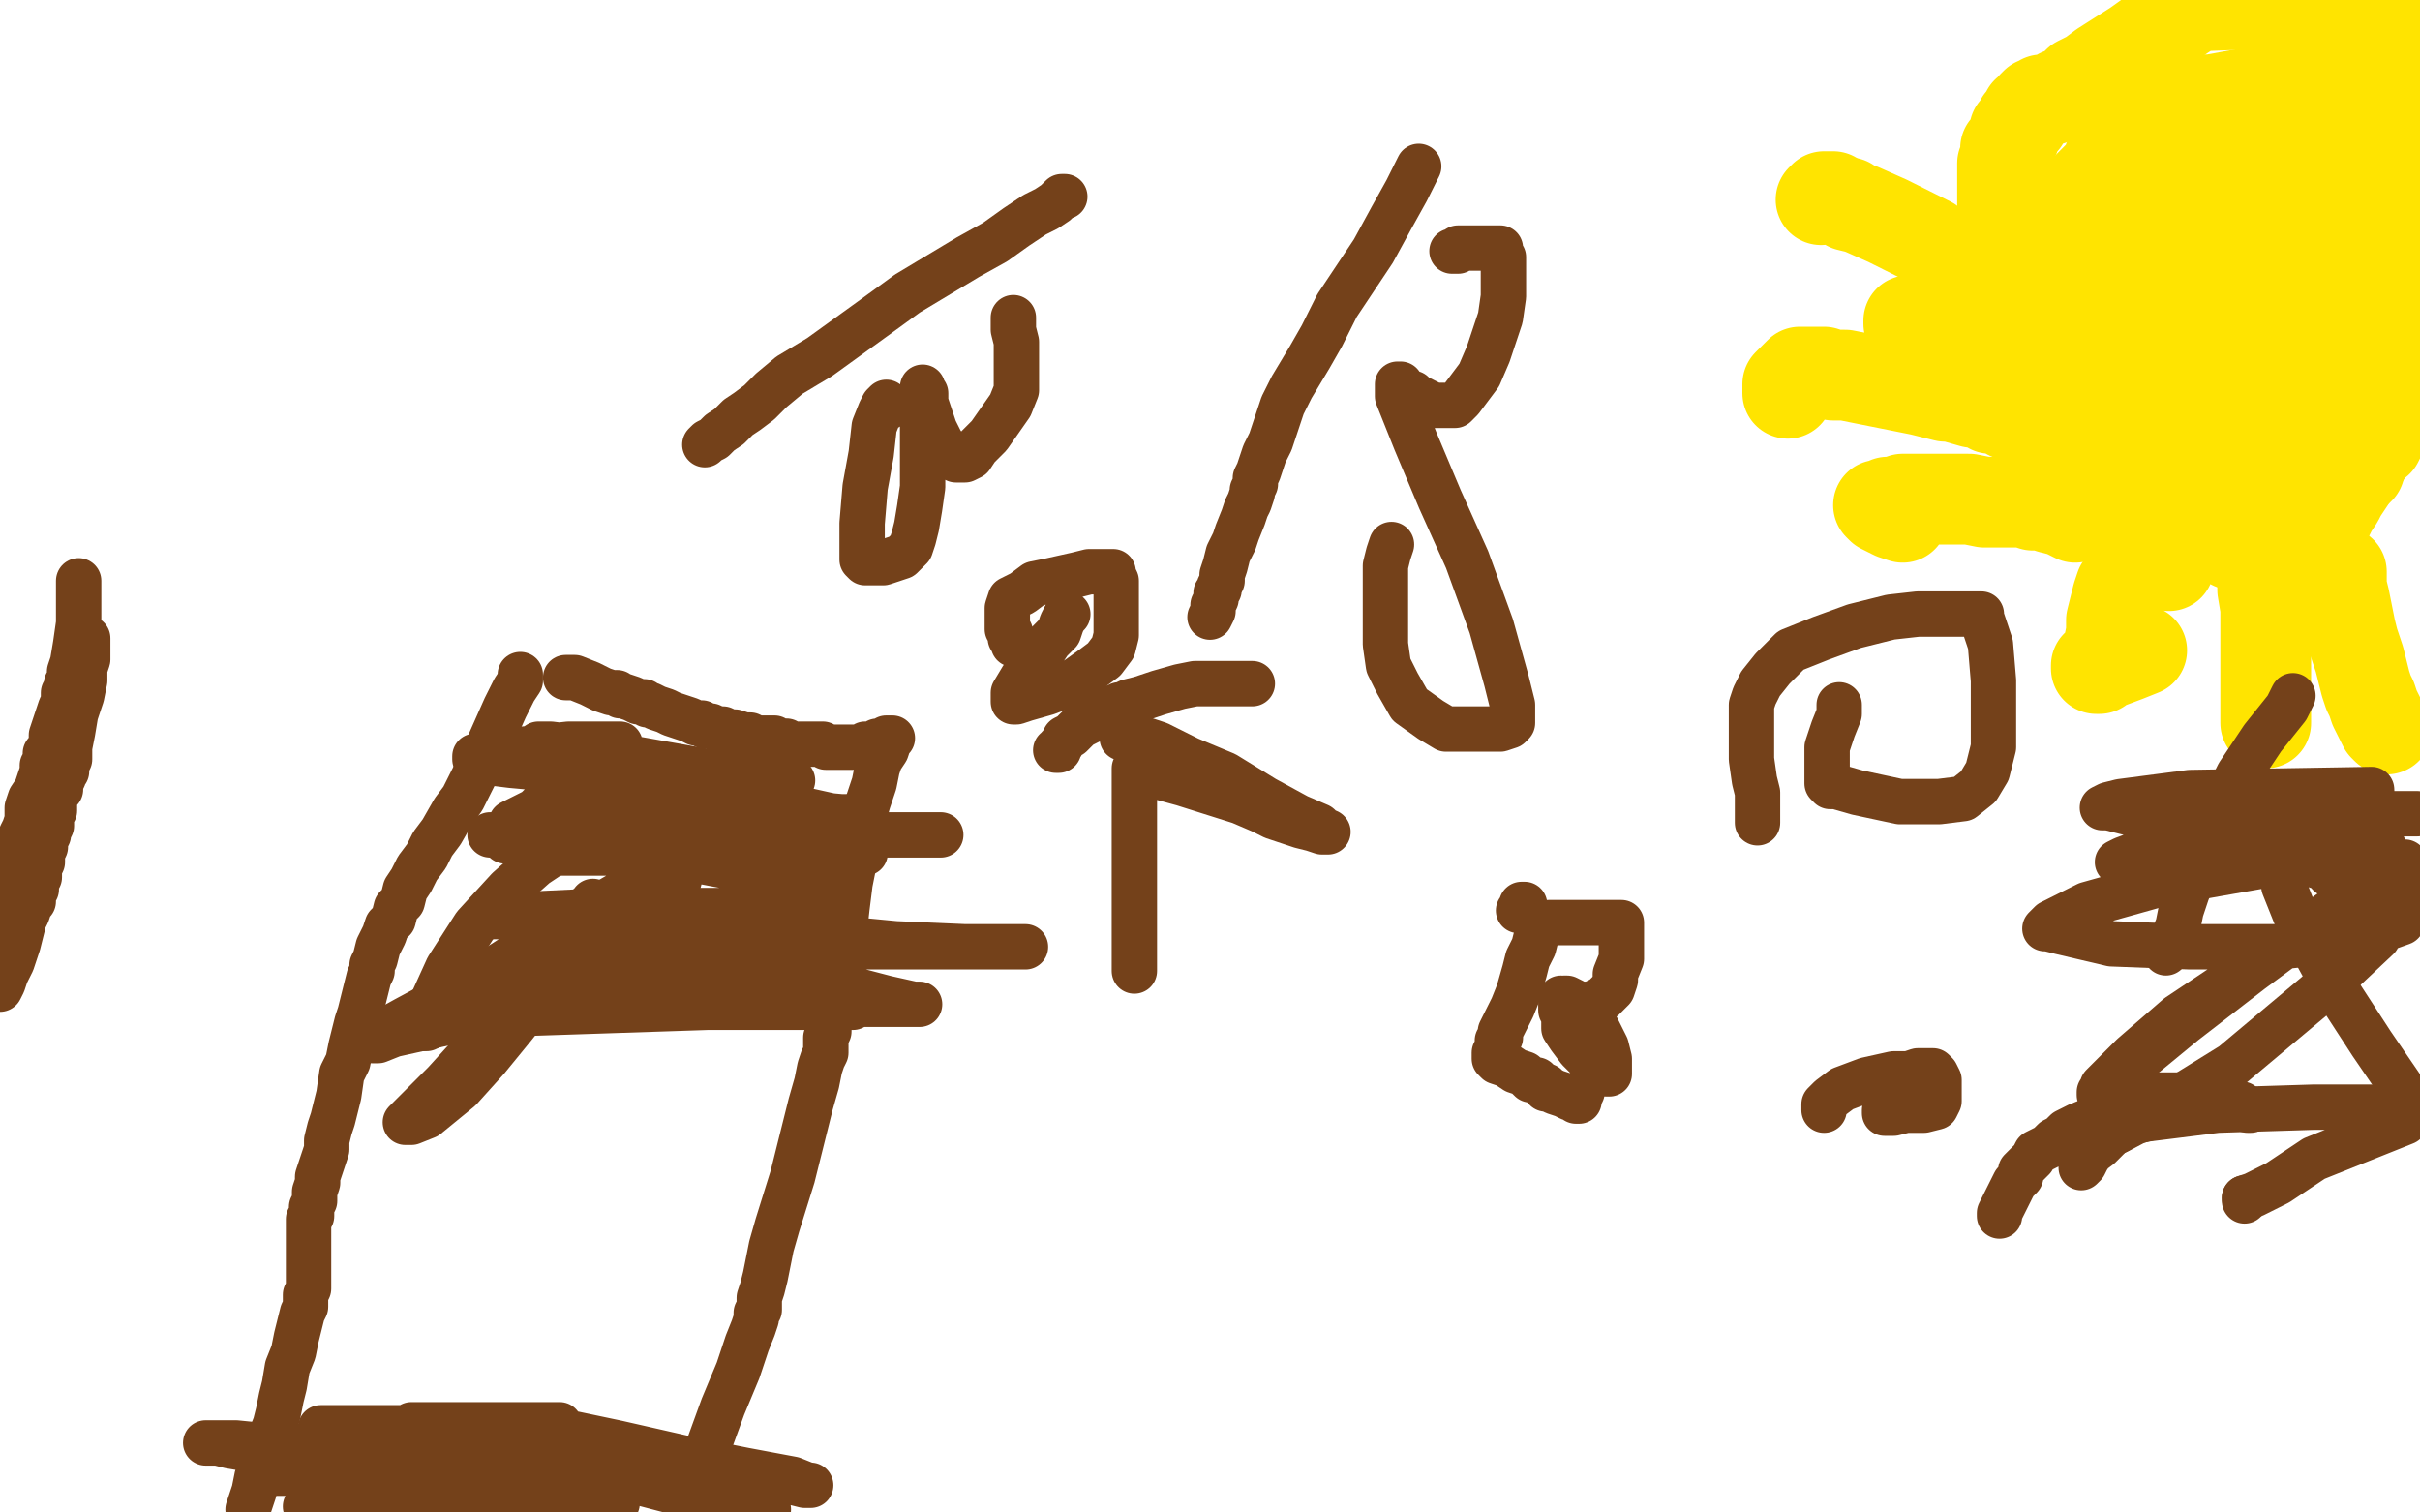 <?xml version="1.0" standalone="no"?>
<!DOCTYPE svg PUBLIC "-//W3C//DTD SVG 1.1//EN"
"http://www.w3.org/Graphics/SVG/1.1/DTD/svg11.dtd">

<svg width="800" height="500" version="1.1" xmlns="http://www.w3.org/2000/svg" xmlns:xlink="http://www.w3.org/1999/xlink" style="stroke-antialiasing: false"><desc>This SVG has been created on https://colorillo.com/</desc><rect x='0' y='0' width='800' height='500' style='fill: rgb(255,255,255); stroke-width:0' /><polyline points="717,187 716,186 716,186 713,183 713,183 709,179 709,179 707,176 707,176 704,173 704,173 702,171 702,171 701,169 701,169 699,168 698,167 697,166 695,164 693,162 692,159 688,154 687,152 683,145 681,141 679,136 677,132 675,129 674,126 672,124 671,122 670,120 669,118 668,116 666,113 665,111 664,109 663,108 663,107 663,106 663,105 662,105 662,104 662,103 662,102 662,101 662,100 662,99 662,98 662,97 662,96 662,94 662,92 662,88 662,83 662,78 662,69 662,65 662,61 662,57 662,54 663,52 663,49 664,48 665,46 666,45 666,43 668,41 668,40 669,40 670,38 670,37 672,36 672,35 673,34 674,34 675,34 675,33 676,33 677,33 678,33 679,32 680,32 681,31 682,31 684,30 685,29 687,27 691,25 695,22 706,15 713,10 720,6 726,2 778,0 781,2 784,3 786,4 787,4 788,5 789,5 791,6 792,7 794,9 795,10 795,11 796,11 796,12 796,13 797,13 797,14 797,15 798,17 799,119 797,123 796,125 794,130 793,134 791,136 790,139 789,141 788,142 787,144 786,146 784,147 783,149 781,152 780,154 778,157 776,160 774,163 773,165 771,168 770,170 769,171 768,173 768,174 767,175 767,176 766,177 764,179 763,179 762,180 761,181 760,181 758,182 757,182 756,182 755,182 753,182 751,182 747,182 746,182 745,182 744,182 744,181 743,181 742,181 740,180 738,180 736,178 732,177 731,176 730,175 730,174 729,173 729,172 729,171 729,170 729,169 729,168 729,167" style="fill: none; stroke: #ffe400; stroke-width: 30; stroke-linejoin: round; stroke-linecap: round; stroke-antialiasing: false; stroke-antialias: 0; opacity: 1.0"/>
<polyline points="697,134 697,133 697,133 696,132 696,132 695,130 695,130 692,127 692,127 689,124 689,124 685,120 685,120 682,116 682,116 677,111 673,107 669,104 666,100 664,98 662,97 659,95 656,92 650,89 643,84 638,80 636,79 634,78 624,73 615,69 611,68 611,67 610,67 609,67 608,66 607,66 606,66 606,65 605,65 604,65 603,65 602,66" style="fill: none; stroke: #ffe400; stroke-width: 30; stroke-linejoin: round; stroke-linecap: round; stroke-antialiasing: false; stroke-antialias: 0; opacity: 1.0"/>
<polyline points="665,137 664,137 664,137 663,136 663,136 662,136 662,136 661,135 661,135 658,135 658,135 656,133 656,133 652,133 652,133 645,131 643,131 635,129 630,128 625,127 620,126 615,125 610,124 606,124 603,123 600,123 598,123 597,123 596,123 595,123 593,125 592,126 591,127 591,128 591,129 591,130" style="fill: none; stroke: #ffe400; stroke-width: 30; stroke-linejoin: round; stroke-linecap: round; stroke-antialiasing: false; stroke-antialias: 0; opacity: 1.0"/>
<polyline points="686,171 684,170 684,170 682,169 682,169 678,168 678,168 675,167 675,167 672,167 672,167 669,166 669,166 665,166 665,166 659,166 656,166 651,165 647,165 643,165 640,165 638,165 637,165 636,165 635,165 634,165 633,165 632,165 629,165 627,166 625,166 624,166 623,167 622,167 621,167 622,168 626,170 629,171" style="fill: none; stroke: #ffe400; stroke-width: 30; stroke-linejoin: round; stroke-linecap: round; stroke-antialiasing: false; stroke-antialias: 0; opacity: 1.0"/>
<polyline points="708,182 708,183 708,183 708,184 708,184 707,186 707,186 704,189 704,189 703,191 703,191 701,194 701,194 700,197 700,197 699,201 698,205 698,209 697,214 696,217 696,218 695,218 695,219 694,220 693,220 693,221 694,221 695,220 703,217 708,215" style="fill: none; stroke: #ffe400; stroke-width: 30; stroke-linejoin: round; stroke-linecap: round; stroke-antialiasing: false; stroke-antialias: 0; opacity: 1.0"/>
<polyline points="748,192 748,193 748,193 748,195 748,195 749,201 749,201 749,207 749,207 749,212 749,212 749,217 749,217 749,221 749,221 749,223 749,223 749,224 749,225 749,226 749,227 749,228 749,229 749,230 749,232 749,234 749,236 749,238 749,239" style="fill: none; stroke: #ffe400; stroke-width: 30; stroke-linejoin: round; stroke-linecap: round; stroke-antialiasing: false; stroke-antialias: 0; opacity: 1.0"/>
<polyline points="774,189 774,190 774,190 774,191 774,191 774,194 774,194 775,198 775,198 776,203 776,203 777,208 777,208 778,212 778,212 780,218 780,218 781,222 782,226 783,229 784,231 785,234 787,238 788,240 789,241" style="fill: none; stroke: #ffe400; stroke-width: 30; stroke-linejoin: round; stroke-linecap: round; stroke-antialiasing: false; stroke-antialias: 0; opacity: 1.0"/>
<circle cx="798.5" cy="134.5" r="15" style="fill: #ffe400; stroke-antialiasing: false; stroke-antialias: 0; opacity: 1.0"/>
<polyline points="738,128 738,127 738,127 738,126 738,126 738,125 738,125 738,123 738,123 738,122 738,122 738,120 738,120 738,117 738,117 738,113 738,113 739,110 740,107 743,104 746,101 750,98 756,93 763,89 770,87 776,86 778,85 778,86 778,87 778,89 776,93 774,98 770,103 767,108 761,115 760,116 755,121 752,123 750,124 748,126 746,127 744,128 742,128 741,129 740,129 739,129 736,129 735,128 733,127 733,126 733,125 733,124 733,122 733,120 733,118 734,115 735,113 735,112 735,111 736,110 737,109 737,108 739,106 741,104 742,103 742,102 743,101 743,100 743,99 743,98 744,98 745,97 747,96 748,95 750,95 752,94 756,94 759,94 761,94 762,94 763,94 764,94 765,94 765,95 766,97 767,100 768,105 769,110 769,114 769,118 769,122 768,125 766,128 764,130 761,133 755,137 751,139 748,142 744,144 742,145 741,146 740,146 739,146 737,146 733,145 730,144 727,143 725,143 723,142 720,142 718,142 717,142 719,142 722,142 732,142 745,143 756,144 762,144 767,145 770,145 772,146 774,146 775,147 774,148 772,148 767,150 761,153 754,156 748,158 743,160 738,161 736,161 735,161 735,160 735,159 737,155 742,149 749,143 757,137 770,129 778,125 783,122 787,121 788,121 789,121 788,121 784,121 771,124 748,129 734,132 726,134 721,135 717,136 714,136 710,137 705,137 700,137 698,137 700,137 705,137 722,137 745,133 771,126 793,119 779,102 755,102 734,104 718,108 705,111 695,115 690,116 688,117 687,117 690,117 694,117 700,117 719,117 743,117 764,118 775,119 778,120 778,121 778,123 778,125 776,130 771,137 765,145 758,154 750,163 741,170 731,175 722,178 715,179 709,179 707,179 705,178 703,178 702,177 702,176 702,175 706,173 715,169 738,163 755,159 768,157 776,156 779,155 780,155 779,155 777,155 772,155 767,155 762,155 753,156 739,158 729,158 721,158 715,157 712,156 711,155 710,155 710,153 711,149 717,140 731,128 750,115 781,99 796,92 779,84 749,83 717,83 687,83 667,83 657,84 654,84 656,84 661,84 680,83 703,79 724,76 738,72 747,71 751,71 753,71 754,71 754,72 753,74 750,76 732,82 712,88 687,94 662,98 643,102 634,105 631,106 631,107 632,107 636,106 663,103 688,103 715,100 741,97 759,95 766,94 768,93 768,92 761,91 744,89 719,88 693,88 672,88 662,90 660,90 662,90 665,90 678,88 699,85 725,81 753,77 776,73 794,70 791,69 770,69 749,70 734,70 726,70 723,70 723,69 723,68 723,66 724,63 728,59 739,54 754,48 773,42 795,33 795,19 776,25 757,29 742,31 731,33 725,33 720,33 715,33 710,33 705,33 701,33 696,34 694,34 695,34 697,34 704,34 718,34 733,34 750,34 752,34 754,34 752,35 750,35 746,36 740,38 729,42 723,45 716,46 710,48 705,50 701,51 699,52 698,52 698,53 697,53 697,54 696,56 693,59 690,62 687,65 685,68 681,72 679,74 678,75 677,76 676,76" style="fill: none; stroke: #ffe400; stroke-width: 30; stroke-linejoin: round; stroke-linecap: round; stroke-antialiasing: false; stroke-antialias: 0; opacity: 1.0"/>
<polyline points="26,192 26,194 26,194 26,196 26,196 26,200 26,200 26,206 26,206 25,213 25,213 24,219 24,219 23,222 23,222 23,225 23,225 22,226 22,227 22,228 21,229 21,232 20,234 19,237 18,240 17,243 17,245 16,248 15,249 15,250 15,252 14,253 14,255 13,258 12,261 10,264 9,267 9,271 8,274 7,276 7,279 7,281 7,283 7,287 6,289 6,291 6,292 6,293 6,295 5,297 4,299 4,302 3,305 3,308 2,313 1,317 0,321" style="fill: none; stroke: #74411a; stroke-width: 15; stroke-linejoin: round; stroke-linecap: round; stroke-antialiasing: false; stroke-antialias: 0; opacity: 1.0"/>
<polyline points="29,211 29,212 29,212 29,213 29,213 29,218 29,218 28,221 28,221 28,225 28,225 27,230 27,230 25,236 25,236 24,242 23,247 23,251 22,253 22,254 22,255 21,255 21,256 21,257 20,259 20,260 20,261 19,262 18,264 18,265 18,266 18,267 18,268 17,268 17,269 17,270 17,271 17,273 16,275 16,276 15,278 15,280 14,282 14,285 13,287 13,288 13,290 12,291 12,293 12,294 11,295 11,296 11,298 10,299 9,302 8,304 7,308 6,312 5,315 4,318 2,322 1,325 0,327" style="fill: none; stroke: #74411a; stroke-width: 15; stroke-linejoin: round; stroke-linecap: round; stroke-antialiasing: false; stroke-antialias: 0; opacity: 1.0"/>
<polyline points="172,223 172,225 172,225 170,228 170,228 167,234 167,234 163,243 163,243 159,252 159,252 153,264 153,264 150,268 150,268 146,275 143,279 141,283 138,287 136,291 134,294 133,298 131,300 130,304 128,306 127,309 126,311 125,313 124,317 123,319 123,321 122,323 121,327 120,331 119,335 118,338 117,342 116,346 115,351 113,355 112,362 111,366 110,370 109,373 108,377 108,380 107,383 106,386 105,389 105,391 104,394 104,397 103,399 103,401 103,402 102,403 102,404 102,405 102,406 102,407 102,408 102,410 102,413 102,415 102,417 102,419 102,421 102,422 102,423 102,424 102,426 101,428 101,430 101,432 100,434 99,438 98,442 97,447 95,452 94,458 93,462 92,467 91,471 89,476 87,483 85,488 84,493 82,499" style="fill: none; stroke: #74411a; stroke-width: 15; stroke-linejoin: round; stroke-linecap: round; stroke-antialiasing: false; stroke-antialias: 0; opacity: 1.0"/>
<polyline points="187,224 188,224 188,224 190,224 190,224 195,226 195,226 199,228 199,228 202,229 202,229 204,229 204,229 205,230 205,230 206,230 209,231 211,232 212,232 213,232 214,233 215,233 217,234 220,235 222,236 225,237 228,238 230,239 232,239 233,240 235,240 237,241 239,241 241,242 243,242 246,243 248,243 250,244 251,244 252,244 253,244 254,244 256,244 256,245 257,245 259,245 260,245 261,246 263,246 264,246 266,246 268,246 270,246 272,246 273,247 274,247 275,247 276,247 277,247 278,247 279,247 280,247 281,247 282,247 283,247 284,247 285,247 286,246 287,246 288,246 289,246 290,246 290,245 291,245 292,245 293,245 293,244 294,244 295,244 294,245 293,248 291,251 290,254 289,259 287,265 285,272 283,282 281,292 280,300 279,309 277,322 276,327 275,331 275,332 275,333 275,334 275,335 274,336 274,337 274,338 274,339 274,341 273,343 273,344 273,346 273,348 272,350 271,353 270,358 268,365 265,377 262,389 257,405 255,412 254,417 253,422 252,426 251,429 251,431 251,433 250,434 250,436 249,439 247,444 244,453 239,465 231,487" style="fill: none; stroke: #74411a; stroke-width: 15; stroke-linejoin: round; stroke-linecap: round; stroke-antialiasing: false; stroke-antialias: 0; opacity: 1.0"/>
<polyline points="101,498 102,498 102,498 103,497 103,497 106,497 106,497 109,497 109,497 115,497 115,497 120,497 120,497 123,497 123,497 125,496 125,496 127,496 130,496 134,495 138,495 143,494 146,494 150,494 155,494 160,494 167,494 171,494 174,494 177,494 180,494 185,494 190,496 196,497 197,497 199,497 200,497 201,497 202,497 203,497 204,497 203,497 202,497 198,496 195,494 190,492 184,490 178,487 174,485 170,484 168,483 169,483 172,483 182,484 194,487 211,490 230,495 246,497 253,499 254,499 251,499 246,496 233,491 218,487 205,483 195,480 188,478 179,476 174,475 169,474 164,473 162,472 165,472 169,472 185,473 204,477 226,482 246,486 262,489 267,491 268,491 266,491 262,490 252,488 241,486 232,484 223,483 209,481 196,479 180,478 163,476 148,473 140,472 137,471 136,471 138,471 150,471 166,471 179,471 185,471 184,471 181,472 178,472 168,472 150,472 140,472 133,472 127,472 122,472 116,472 111,472 107,472 106,472 107,472 112,474 138,481 169,490 198,498 177,496 169,494 151,489 143,487 138,485 134,484 129,484 125,482 120,481 119,480 118,480 119,480 126,481 136,483 146,485 154,487 159,488 161,488 159,488 156,488 145,486 135,484 129,482 122,481 116,481 111,480 107,480 102,479 97,478 88,478 78,477 71,477 69,477 68,477 70,477 72,477 76,478 82,479 87,480 91,481 93,481 95,481 96,481 98,481 99,482 100,482 101,483 103,483 106,484 109,485 112,486 114,487 116,488 120,488 123,489 125,490 124,490 123,490 121,489 120,489 118,489 114,488 110,487 105,487 100,487 95,487 92,487 91,487 92,487 105,487" style="fill: none; stroke: #74411a; stroke-width: 15; stroke-linejoin: round; stroke-linecap: round; stroke-antialiasing: false; stroke-antialias: 0; opacity: 1.0"/>
<polyline points="244,273 242,275 242,275 238,277 238,277 235,280 235,280 231,282 231,282 227,285 227,285 220,288 220,288 211,292 211,292 199,299 181,309 164,320 147,330 134,337 125,342 123,343 123,344 125,344 130,342 148,338 174,335 204,334 234,333 270,333 280,333 282,333 280,333 276,333 269,333 250,329 228,325 207,322 189,321 171,321 167,321 166,321 166,320 169,319 176,318 198,312 222,307 244,305 258,303 263,302 262,302 259,302 248,303 233,303 217,303 200,303 183,303 170,303 164,303 162,303 163,303 166,303 180,302 201,301 228,301 254,301 271,301 276,302 273,304 262,306 248,308 230,309 211,309 196,309 189,309 187,309 189,309 192,308 203,306 217,304 229,304 238,304 241,304 242,304 241,304 237,305 232,306 228,307 224,309 222,309 221,309 223,310 227,311 231,312 239,314 247,315 250,316 251,316 252,316 250,316 248,316 244,316 232,315 227,315 225,315 226,315 229,315 245,318 270,324 293,330 302,332 304,332 302,332 296,332 283,332 269,331 255,328 240,324 230,322 225,321 224,320 226,319 237,317 255,314 277,313 302,313 325,313 337,313 339,313 338,313 335,313 319,313 296,312 275,310 256,309 244,308 240,307 239,307 240,306 242,306 247,304 251,304 261,301 267,299 271,298 273,297 274,296 272,295 267,293 249,288 228,284 205,281 176,278 165,276 162,276 165,276 170,276 178,276 199,276 221,276 252,275 264,274 268,274 267,274 265,274 256,276 242,278 223,280 202,282 186,282 176,282 175,282 176,282 179,282 183,282 198,282 218,282 239,282 260,282 282,282 286,282 284,282 280,282 274,282 256,279 239,278 226,277 218,276 215,276 214,276 215,276 218,276 222,276 234,276 252,276 275,276 296,276 308,276 311,276 308,276 290,276 259,275 223,272 197,268 185,266 182,266 183,266 186,266 194,266 206,266 222,267 235,267 244,267 247,267 248,267 240,267 226,265 212,263 200,261 192,260 190,260 189,260 191,260 200,262 218,266 238,269 257,273 272,277 274,277 271,277 266,277 258,277 246,275 234,275 223,274 214,272 207,271 203,270 201,270 202,270 206,270 211,270 216,272 224,273 228,273 230,273 231,273 232,273 234,273 236,273 240,273 243,273 245,273 246,272 248,272 249,272 250,272" style="fill: none; stroke: #74411a; stroke-width: 15; stroke-linejoin: round; stroke-linecap: round; stroke-antialiasing: false; stroke-antialias: 0; opacity: 1.0"/>
<polyline points="234,263 234,262 234,262 233,262 233,262 231,261 231,261 229,261 229,261 221,260 221,260 218,260 218,260 212,260 212,260 210,260 211,260 215,261 221,262 239,266 255,268 267,269 278,270 280,270 282,270 281,270 279,270 276,270 267,268 255,266 242,263 231,261 223,259 219,258 218,258 217,258 218,258 220,258 231,258 245,258 255,258 261,258 262,258 261,258 254,258 239,256 222,253 205,250 191,248 183,247 179,246 178,246 179,246 182,246 190,247 195,247 198,247 201,247 204,247 205,246 204,246 202,246 194,246 188,246 179,247 170,248 163,250 159,250 157,250 157,251 158,251 161,252 169,253 180,254 188,254 193,254 198,254 201,254 204,254 205,253 206,253 204,253 202,254 197,256 192,259 185,263 180,265 177,268 175,269 173,270 171,271 169,272 169,273 168,274 168,275 167,277 167,278 169,278 171,279 175,280 178,281 182,281 184,281 185,281 186,281 185,281 183,282 177,286 168,294 157,306 148,320 143,331 141,337 140,339 140,340 141,340 143,339 148,336 157,333 170,328 186,321 203,312 216,302 224,293 225,289 226,286 221,287 210,296 195,310 181,325 170,339 161,350 152,360 141,369 136,371 135,371 134,371 135,370 138,367 147,358 157,347 169,334 180,320 188,310 194,300 196,299 196,298" style="fill: none; stroke: #74411a; stroke-width: 15; stroke-linejoin: round; stroke-linecap: round; stroke-antialiasing: false; stroke-antialias: 0; opacity: 1.0"/>
<polyline points="469,55 468,57 468,57 465,63 465,63 460,72 460,72 454,83 454,83 448,92 448,92 442,101 442,101 437,111 437,111 433,118 427,128 424,134 422,140 420,146 418,150 417,153 416,156 415,158 415,160 414,162 414,163 413,166 412,168 411,171 409,176 408,179 406,183 405,187 404,190 404,192 403,194 403,195 402,196 402,198 401,200 401,202 400,204" style="fill: none; stroke: #74411a; stroke-width: 15; stroke-linejoin: round; stroke-linecap: round; stroke-antialiasing: false; stroke-antialias: 0; opacity: 1.0"/>
<polyline points="480,83 481,83 481,83 482,83 482,83 482,82 482,82 484,82 484,82 487,82 487,82 492,82 492,82 494,82 494,82 495,82 496,82 496,83 496,84 497,85 497,88 497,92 497,95 497,98 496,105 494,111 492,117 489,124 486,128 483,132 481,134 479,134 478,134 477,134 476,134 474,134 472,133 468,131 467,131 467,130 466,130 465,129 463,128 463,127 462,127 462,128 462,131 468,146 476,165 485,185 493,207 498,225 500,233 500,237 500,239 499,240 496,241 489,241 486,241 482,241 478,241 473,238 466,233 462,226 459,220 458,213 458,206 458,199 458,193 458,187 459,183 460,180" style="fill: none; stroke: #74411a; stroke-width: 15; stroke-linejoin: round; stroke-linecap: round; stroke-antialiasing: false; stroke-antialias: 0; opacity: 1.0"/>
<polyline points="502,301 503,300 503,300 503,299 503,299 504,299" style="fill: none; stroke: #74411a; stroke-width: 15; stroke-linejoin: round; stroke-linecap: round; stroke-antialiasing: false; stroke-antialias: 0; opacity: 1.0"/>
<polyline points="581,272 581,271 581,271 581,270 581,270 581,269 581,269 581,268 581,268 581,267 581,267 581,266 581,266 581,265 581,265 581,262 580,258 579,251 579,249 579,243 579,239 579,237 579,233 580,230 582,226 586,221 592,215 602,211 613,207 625,204 634,203 641,203 649,203 653,203 655,203 655,204 656,207 658,213 659,225 659,237 659,247 657,255 654,260 649,264 641,265 628,265 614,262 607,260 605,260 604,259 604,257 604,252 604,247 606,241 608,236 608,234 608,233" style="fill: none; stroke: #74411a; stroke-width: 15; stroke-linejoin: round; stroke-linecap: round; stroke-antialiasing: false; stroke-antialias: 0; opacity: 1.0"/>
<polyline points="758,230 757,232 757,232 756,234 756,234 748,244 748,244 744,250 744,250 740,256 740,256 737,262 737,262 735,267 735,267 733,271 731,275 729,280 727,284 725,290 723,295 721,301 720,306 718,311 716,314 716,315" style="fill: none; stroke: #74411a; stroke-width: 15; stroke-linejoin: round; stroke-linecap: round; stroke-antialiasing: false; stroke-antialias: 0; opacity: 1.0"/>
<polyline points="770,289 771,289 771,289 772,289 772,289 776,289 776,289 778,290 778,290 779,290 779,290 777,290 775,289 774,289 772,288 771,288 770,287 768,287 765,286 762,285 760,285 757,285 756,285 755,285 755,287 755,290 755,293 759,303 771,325 784,345 797,364" style="fill: none; stroke: #74411a; stroke-width: 15; stroke-linejoin: round; stroke-linecap: round; stroke-antialiasing: false; stroke-antialias: 0; opacity: 1.0"/>
<polyline points="510,306 509,306 509,306 509,307 509,307 508,309 508,309 507,313 507,313 505,317 505,317 504,321 504,321 502,328 502,328 500,333 498,337 496,341 496,343 495,344 495,345 495,347 494,348 494,349 494,350 495,351 498,352 501,354 504,355 506,357 508,357 509,358 510,359 511,359 511,360 512,360 514,361 517,362 519,363 521,363 521,364 522,364 522,363 523,361" style="fill: none; stroke: #74411a; stroke-width: 15; stroke-linejoin: round; stroke-linecap: round; stroke-antialiasing: false; stroke-antialias: 0; opacity: 1.0"/>
<polyline points="512,305 514,305 514,305 520,305 520,305 526,305 526,305 531,305 531,305 533,305 533,305 534,305 534,305 535,305 535,305 536,305 536,306 536,307 536,308 536,311 536,314 536,317 534,322 534,324 533,327 531,329 530,330 528,331 526,332 525,332 524,332 522,332 519,331 518,331 517,330 518,330 520,331 523,334 527,338 530,344 531,346 532,350 532,352 532,353 532,354 532,355 531,355 530,354 529,353 525,350 522,347 519,343 517,340 517,336 516,334 516,332 516,331 516,330" style="fill: none; stroke: #74411a; stroke-width: 15; stroke-linejoin: round; stroke-linecap: round; stroke-antialiasing: false; stroke-antialias: 0; opacity: 1.0"/>
<polyline points="795,285 794,285 794,285 785,291 785,291 767,304 767,304 744,321 744,321 722,338 722,338 705,352 705,352 696,360 696,360 694,361 694,362 695,359 699,355 705,349 720,336 753,314 776,304 793,299 799,297 794,305 780,310 754,313 724,313 698,312 681,308 677,307 676,307 678,305 690,299 715,292 749,286 788,280 769,285 736,285 710,285 700,285 702,284 710,281 731,276 756,272 781,269 799,269 794,269 776,271 753,271 727,271 705,269 697,267 695,267 697,266 701,265 724,262 784,261 786,310 769,326 738,352 717,365 700,374 693,377 691,377 692,376 697,373 709,370 733,367 765,366 790,366 795,371 780,377 765,383 753,391 745,395 742,396" style="fill: none; stroke: #74411a; stroke-width: 15; stroke-linejoin: round; stroke-linecap: round; stroke-antialiasing: false; stroke-antialias: 0; opacity: 1.0"/>
<polyline points="742,396 742,397" style="fill: none; stroke: #74411a; stroke-width: 15; stroke-linejoin: round; stroke-linecap: round; stroke-antialiasing: false; stroke-antialias: 0; opacity: 1.0"/>
<polyline points="603,367 603,366 603,366 603,365 603,365 605,363 605,363 609,360 609,360 617,357 617,357 626,355 626,355 631,355 631,355 634,354 637,354 639,354 640,355 641,357 641,359 641,361 641,364 640,366 636,367 630,367 626,368 624,368 623,368 623,367 626,365 630,362 632,360 634,358" style="fill: none; stroke: #74411a; stroke-width: 15; stroke-linejoin: round; stroke-linecap: round; stroke-antialiasing: false; stroke-antialias: 0; opacity: 1.0"/>
<polyline points="695,373 695,374 695,374 694,376 694,376 692,380 692,380 690,383 690,383 689,385 689,385 688,386 688,386 688,385 690,382 694,379 698,375 705,371 713,369 720,367 727,366 733,365 737,365 741,365 742,366 743,367 744,367 743,367 739,365 737,365 730,363 726,363 723,362 720,362 719,362 718,362 717,362 715,362 714,362 710,363 705,364 700,366 692,370 687,372 683,374 681,376 679,377 677,379 675,380 673,381 672,383 671,384 670,385 668,387 668,389 666,391 665,393 664,395 663,397 662,399 661,401 661,402" style="fill: none; stroke: #74411a; stroke-width: 15; stroke-linejoin: round; stroke-linecap: round; stroke-antialiasing: false; stroke-antialias: 0; opacity: 1.0"/>
<polyline points="352,65 351,65 351,65 350,66 350,66 349,67 349,67 346,69 346,69 342,71 342,71 336,75 336,75 329,80 329,80 320,85 310,91 300,97 289,105 271,118 261,124 255,129 251,133 247,136 244,138 241,141 238,143 236,145 234,146 233,147" style="fill: none; stroke: #74411a; stroke-width: 15; stroke-linejoin: round; stroke-linecap: round; stroke-antialiasing: false; stroke-antialias: 0; opacity: 1.0"/>
<polyline points="335,105 335,106 335,106 335,109 335,109 336,113 336,113 336,118 336,118 336,123 336,123 336,129 336,129 334,134 334,134 327,144 323,148 321,151 319,152 318,152 317,152 316,152 315,151 314,150 313,149 311,146 309,142 307,136 306,133 306,130 305,129 305,128 305,129 305,133 305,137 305,144 305,153 305,161 304,168 303,174 302,178 301,181 298,184 295,185 292,186 290,186 288,186 287,186 286,186 285,185 285,184 285,182 285,178 285,173 286,161 288,150 289,141 291,136 292,134 293,133 293,135" style="fill: none; stroke: #74411a; stroke-width: 15; stroke-linejoin: round; stroke-linecap: round; stroke-antialiasing: false; stroke-antialias: 0; opacity: 1.0"/>
<polyline points="335,213 335,212 335,212 334,211 334,211 334,209 334,209 333,208 333,208 333,206 333,206 333,204 333,204 333,201 333,201 334,198 338,196 342,193 347,192 356,190 360,189 363,189 364,189 365,189 367,189 368,189 368,190 369,192 369,195 369,199 369,204 369,210 368,214 365,218 361,221 354,226 346,229 339,231 336,232 335,232 335,231 335,229 338,224 343,218 347,212 350,209 351,206 352,204 353,203" style="fill: none; stroke: #74411a; stroke-width: 15; stroke-linejoin: round; stroke-linecap: round; stroke-antialiasing: false; stroke-antialias: 0; opacity: 1.0"/>
<polyline points="414,226 413,226 413,226 410,226 410,226 402,226 402,226 399,226 399,226 395,226 395,226 390,227 390,227 383,229 383,229 377,231 373,232 371,233 370,233 369,234 367,234 366,235 363,236 361,238 359,239 357,240 356,241 354,243 352,244 351,246 350,247 350,248 349,248" style="fill: none; stroke: #74411a; stroke-width: 15; stroke-linejoin: round; stroke-linecap: round; stroke-antialiasing: false; stroke-antialias: 0; opacity: 1.0"/>
<polyline points="371,244 372,244 372,244 373,244 373,244 377,244 377,244 383,246 383,246 393,251 393,251 405,256 405,256 418,264 418,264 429,270 436,273 438,275 439,275 437,275 434,274 430,273 427,272 424,271 421,270 417,268 410,265 391,259 380,256 375,254 375,256 375,257 375,261 375,265 375,270 375,278 375,289 375,298 375,306 375,311 375,314 375,316 375,318 375,319 375,321" style="fill: none; stroke: #74411a; stroke-width: 15; stroke-linejoin: round; stroke-linecap: round; stroke-antialiasing: false; stroke-antialias: 0; opacity: 1.0"/>
</svg>
